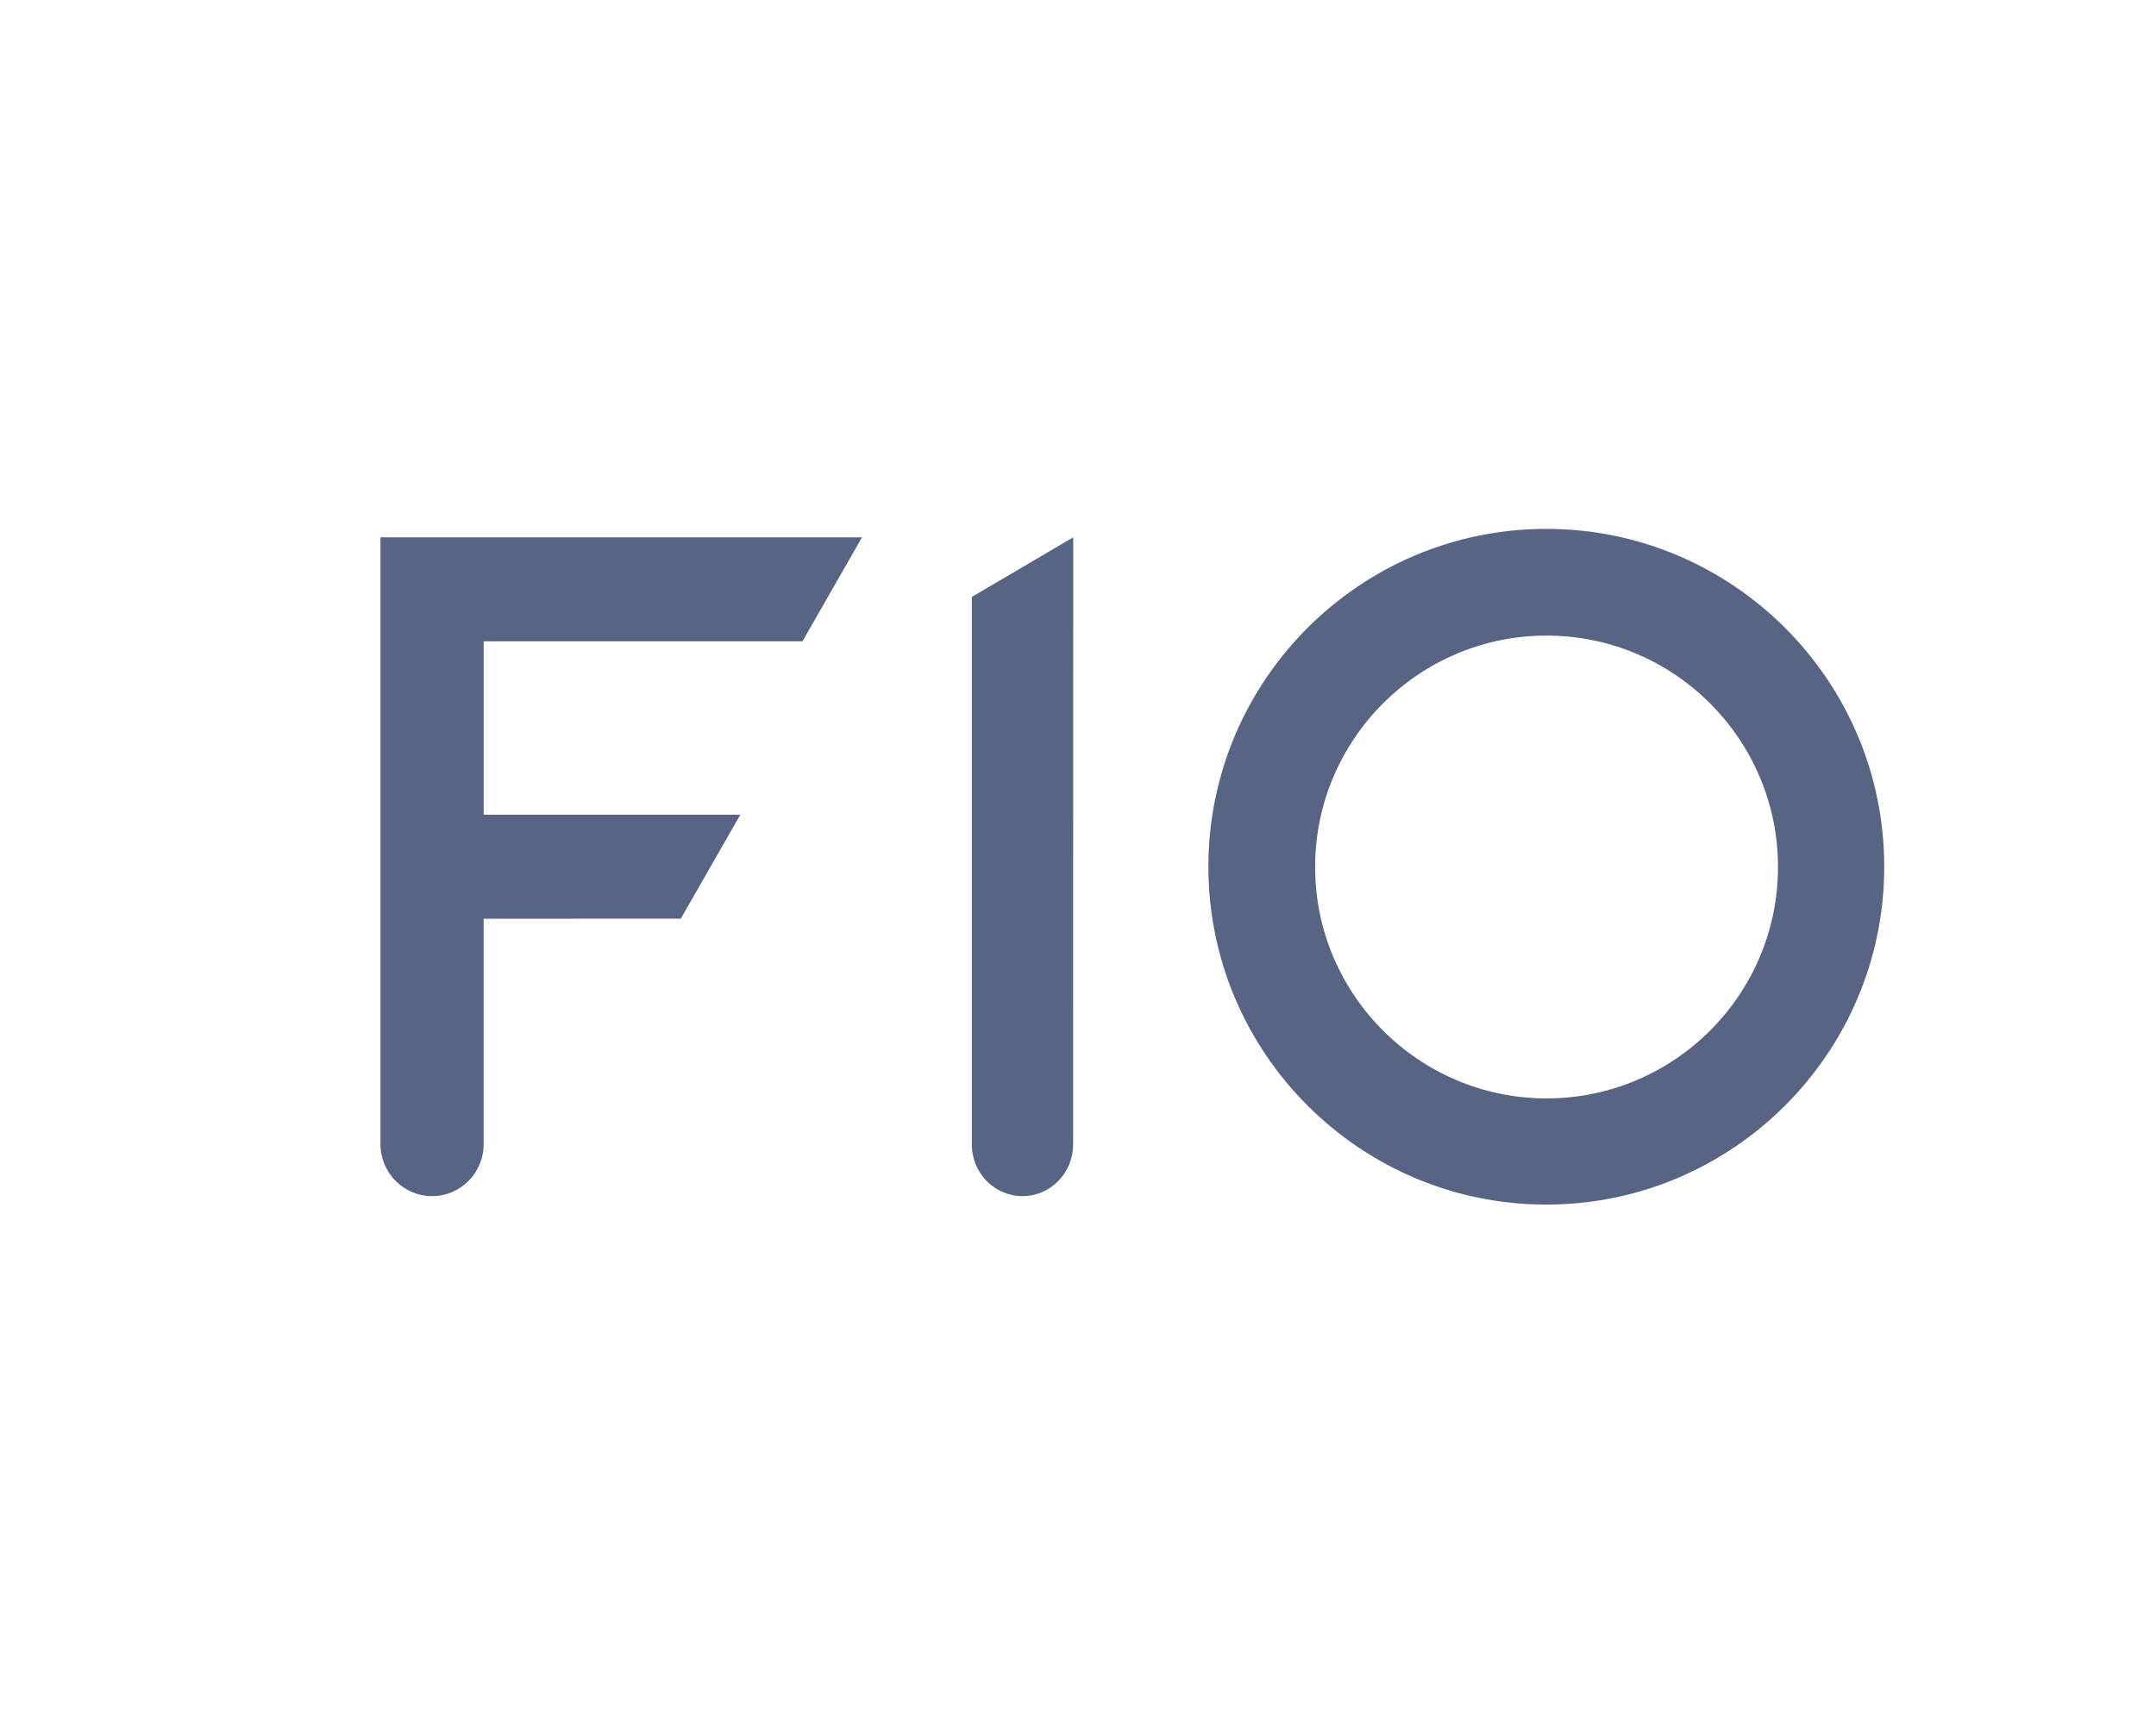 <svg width="238" height="190" viewBox="0 0 238 190" fill="none" xmlns="http://www.w3.org/2000/svg">
<path d="M170.696 58.394C191.267 58.394 208 75.128 208 95.696C208 116.265 191.264 133 170.696 133C150.126 133 133.394 116.265 133.394 95.696C133.394 75.128 150.126 58.394 170.696 58.394ZM95.157 59.329L88.583 70.811H53.393V89.951H81.726L75.151 101.433L53.39 101.438V126.323C53.39 129.496 50.841 132.067 47.695 132.067C44.55 132.067 42 129.496 42 126.323V59.326L95.157 59.329ZM118.462 125.48V126.368C118.462 129.516 115.959 132.067 112.871 132.067C109.783 132.067 107.281 129.516 107.281 126.368V65.909L118.472 59.326L118.462 125.48ZM170.724 70.177C156.637 70.177 145.176 81.638 145.176 95.727C145.176 109.815 156.64 121.276 170.724 121.276C184.81 121.276 196.271 109.815 196.271 95.727C196.271 81.639 184.81 70.177 170.724 70.177Z" fill="#586483"/>
</svg>

